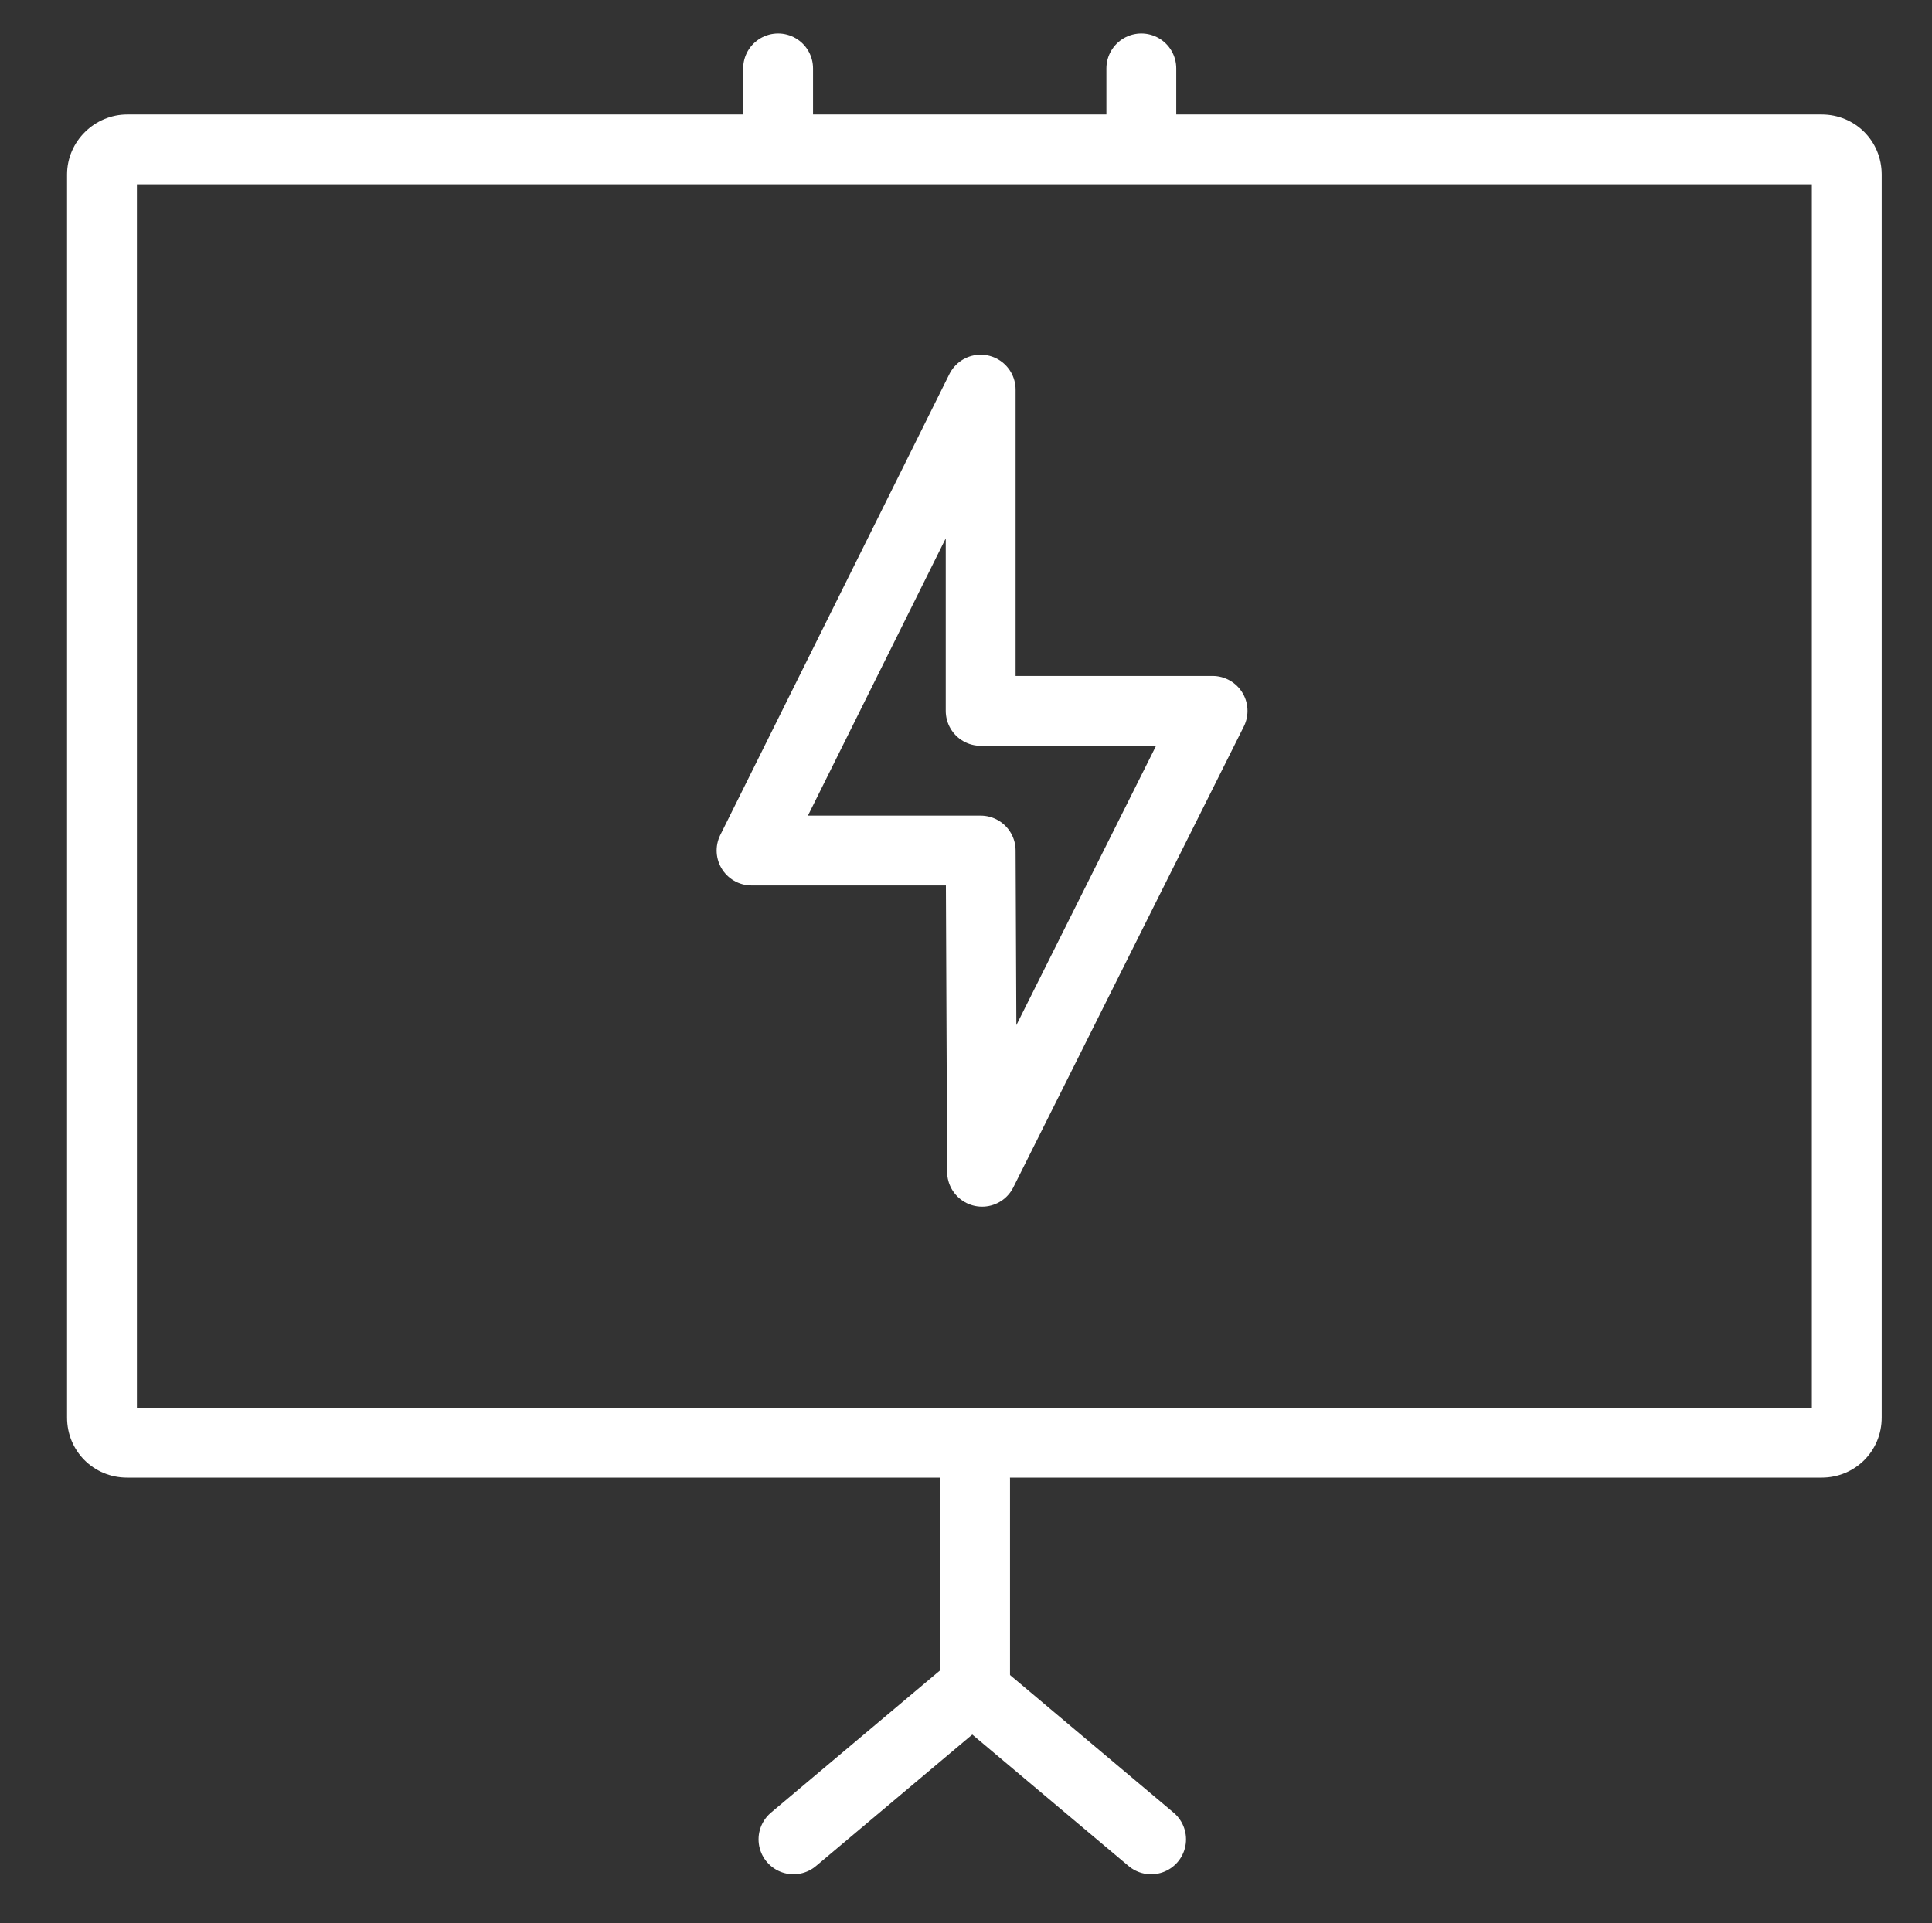 <?xml version="1.0" encoding="utf-8"?>
<!-- Generator: Adobe Illustrator 21.1.0, SVG Export Plug-In . SVG Version: 6.00 Build 0)  -->
<svg version="1.1" id="Layer_1" xmlns="http://www.w3.org/2000/svg" xmlns:xlink="http://www.w3.org/1999/xlink" x="0px" y="0px"
	 viewBox="0 0 138.3 137.7" style="enable-background:new 0 0 138.3 137.7;" xml:space="preserve">
<rect x="0" y="0" width="138.3" height="137.7" fill="#333333" stroke="none"/>
<style type="text/css">
	.st0{clip-path:url(#SVGID_2_);fill:none;stroke:#FFFFFF;stroke-width:10;stroke-miterlimit:10;}
	.st1{fill:none;stroke:#FFFFFF;stroke-width:5;stroke-linecap:round;stroke-miterlimit:10;}
	
		.st2{clip-path:url(#SVGID_4_);fill:none;stroke:#FFFFFF;stroke-width:5;stroke-linecap:round;stroke-linejoin:round;stroke-miterlimit:10;}
</style>
<g>
	<g>
		<g>
			<defs>
				<path id="SVGID_1_" d="M9.1,8.2h121.3c2.4,0,4.3,1.9,4.3,4.3v89c0,2.4-1.9,4.3-4.3,4.3H9.1c-2.4,0-4.3-1.9-4.3-4.3v-89
					C4.8,10.1,6.8,8.2,9.1,8.2z"/>
			</defs>
			<clipPath id="SVGID_2_">
				<use xlink:href="#SVGID_1_"  style="overflow:visible;"/>
			</clipPath>
			<path class="st0" d="M9.1,8.2h121.3c2.4,0,4.3,1.9,4.3,4.3v89c0,2.4-1.9,4.3-4.3,4.3H9.1c-2.4,0-4.3-1.9-4.3-4.3v-89
				C4.8,10.1,6.8,8.2,9.1,8.2z"/>
		</g>
	</g>
	<line class="st1" x1="69.8" y1="105.9" x2="69.8" y2="120.6"/>
	<line class="st1" x1="69.8" y1="121.1" x2="82.4" y2="131.7"/>
	<line class="st1" x1="56.8" y1="131.7" x2="69.4" y2="121.1"/>
	<path class="st1" d="M81.7,4.9c0,3.7,0,5.5,0,5.5"/>
	<path class="st1" d="M55.7,4.9c0,3.7,0,5.5,0,5.5"/>
	<g>
		<g>
			<defs>
				<path id="SVGID_3_" d="M70.2,60.9H53.8L70.2,28v22.9h16.6l-16.5,33L70.2,60.9z M38.8,12.9h63v86h-63
					C38.8,98.9,38.8,12.9,38.8,12.9z"/>
			</defs>
			<clipPath id="SVGID_4_">
				<use xlink:href="#SVGID_3_"  style="overflow:visible;"/>
			</clipPath>
			<polygon class="st2" points="70.2,60.9 53.8,60.9 70.2,27.9 70.2,50.9 86.8,50.9 70.3,83.9 			"/>
		</g>
	</g>
</g>
</svg>

